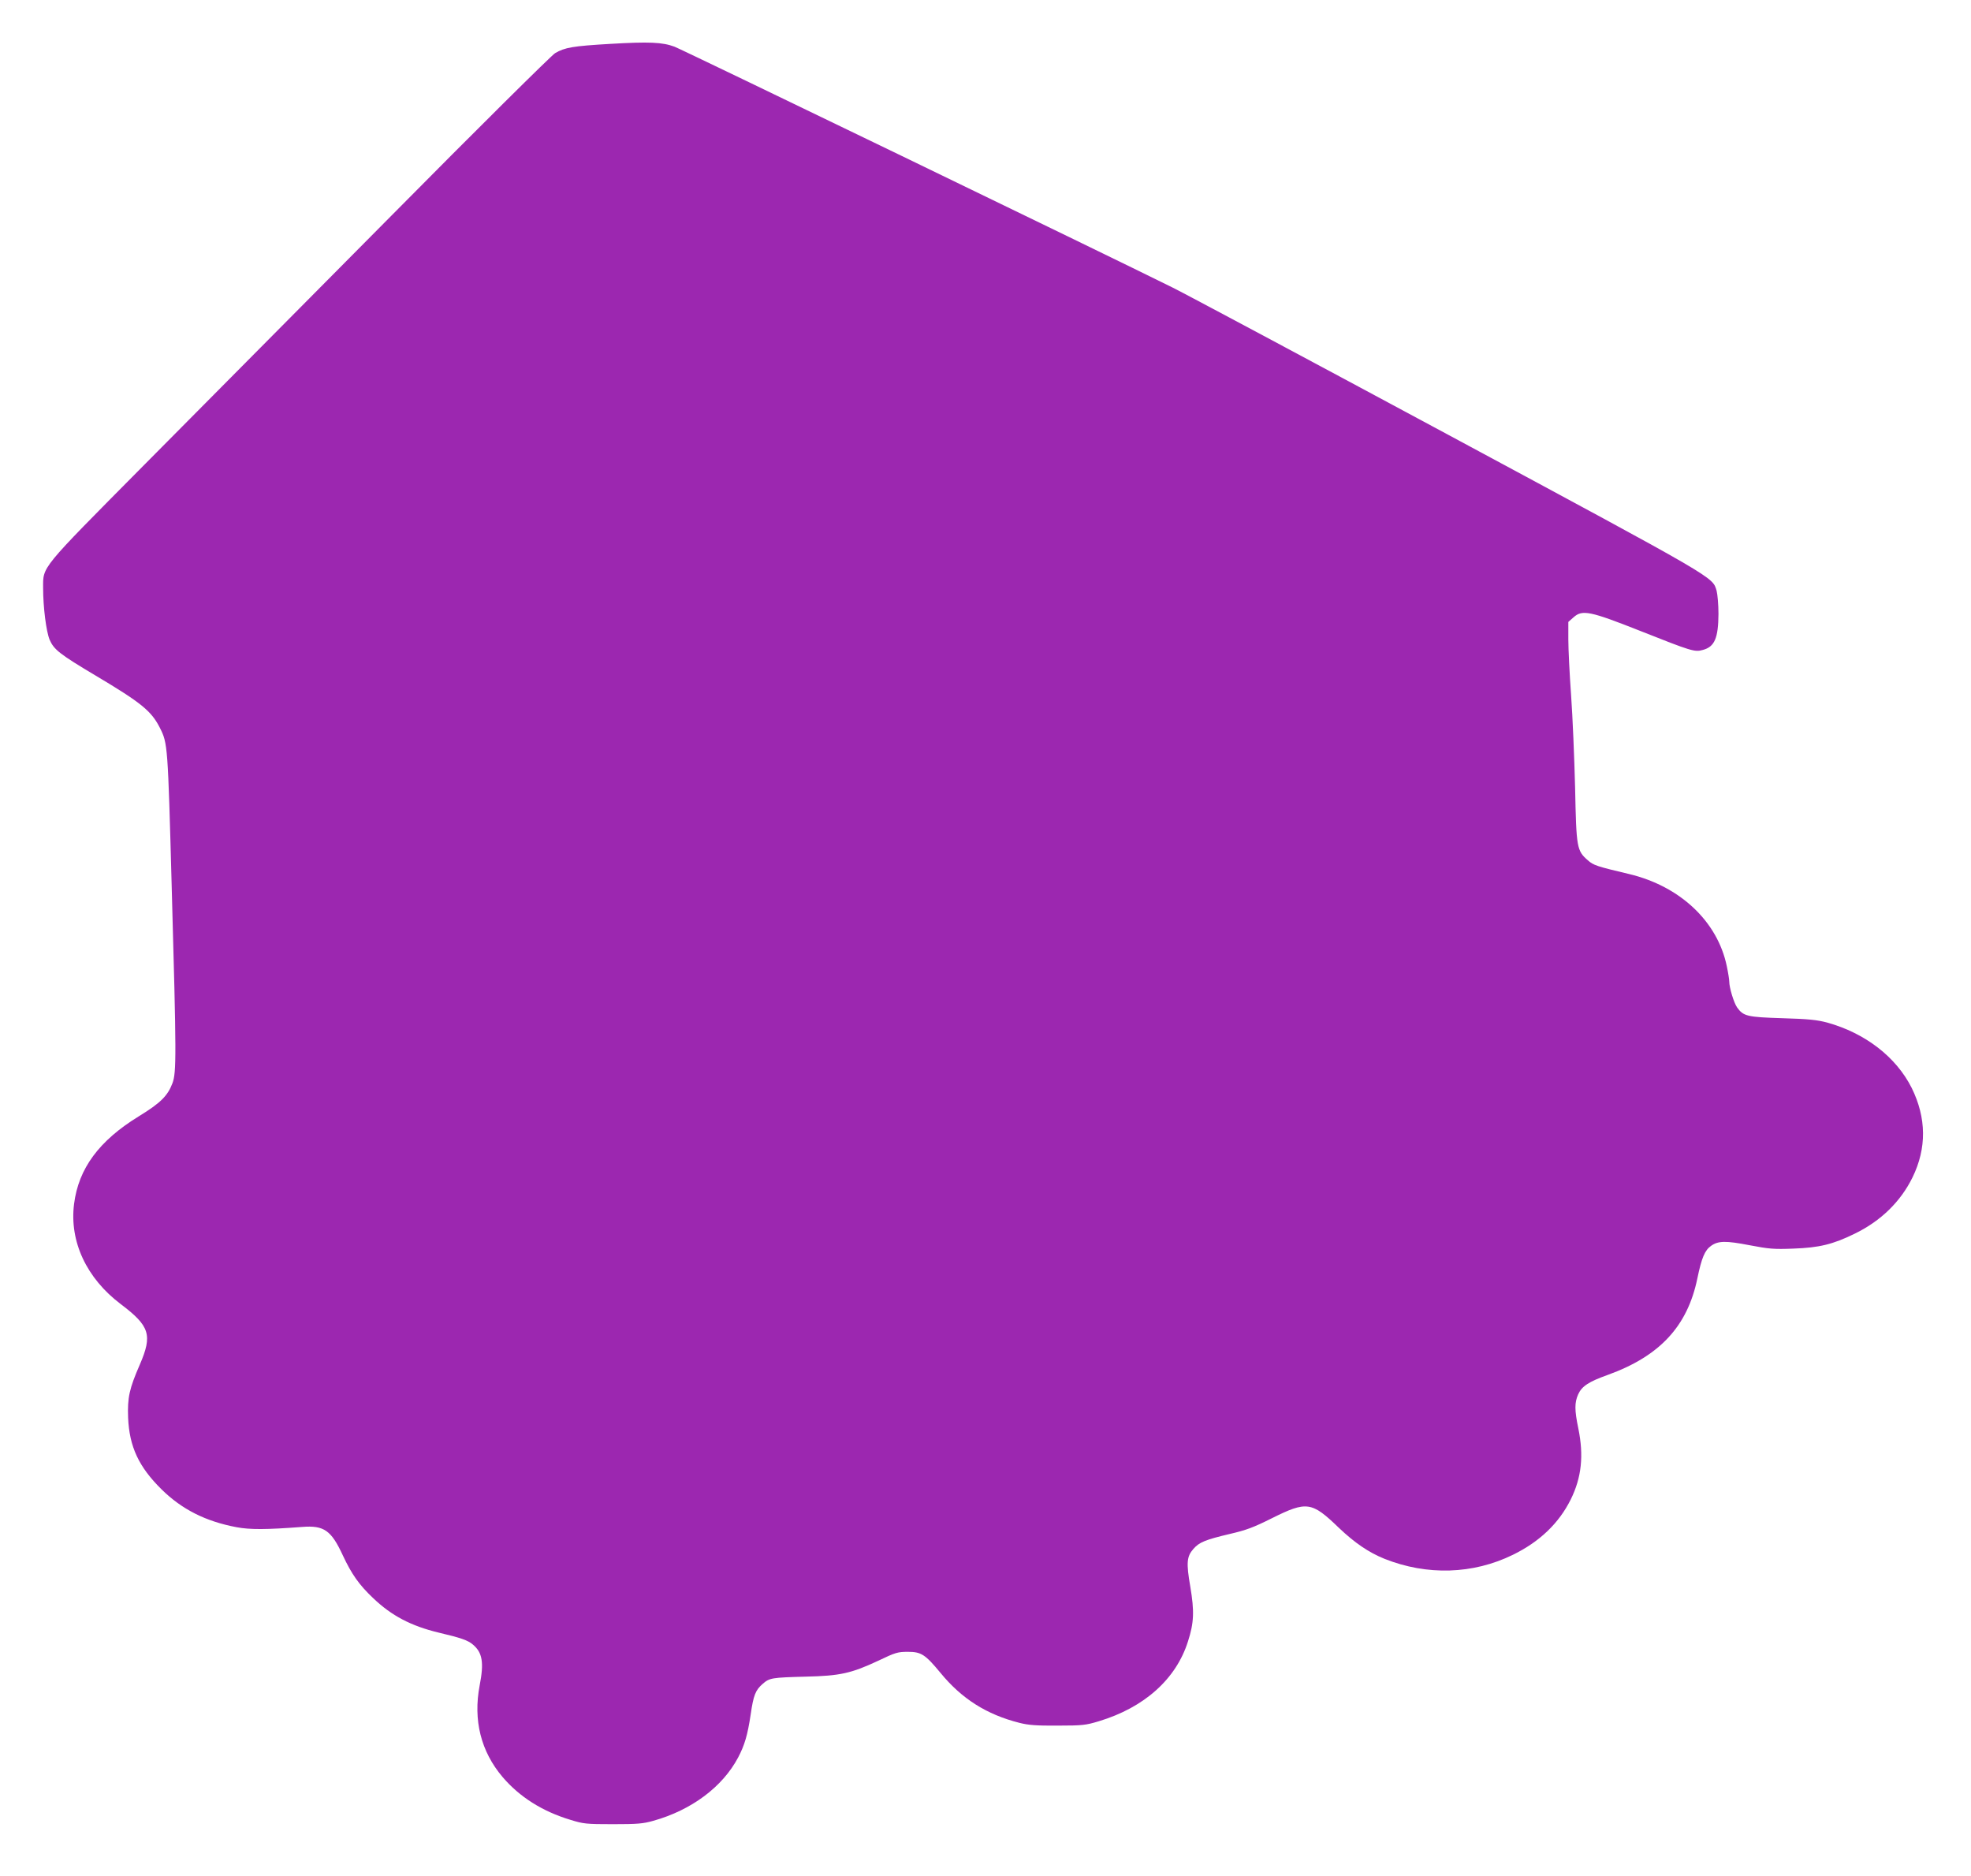 <?xml version="1.0" standalone="no"?>
<!DOCTYPE svg PUBLIC "-//W3C//DTD SVG 20010904//EN"
 "http://www.w3.org/TR/2001/REC-SVG-20010904/DTD/svg10.dtd">
<svg version="1.0" xmlns="http://www.w3.org/2000/svg"
 width="1280pt" height="1218pt" viewBox="0 0 1280 1218"
 preserveAspectRatio="xMidYMid meet">
<g transform="translate(0,1218) scale(0.1,-0.1)"
fill="#9c27b0" stroke="none">
<path d="M3961 11895 c-240 -14 -293 -23 -356 -60 -22 -13 -502 -488 -1065
-1057 -564 -568 -1291 -1301 -1616 -1629 -666 -672 -644 -645 -644 -786 0
-126 20 -282 42 -336 28 -65 65 -94 300 -234 297 -177 361 -229 417 -340 50
-100 51 -109 76 -1028 31 -1107 31 -1207 5 -1278 -31 -82 -77 -128 -217 -214
-260 -159 -393 -340 -422 -570 -31 -244 81 -483 304 -651 188 -142 206 -200
123 -392 -68 -156 -81 -214 -76 -345 8 -188 69 -319 217 -465 132 -130 286
-208 488 -246 87 -16 189 -16 426 2 141 11 188 -22 263 -184 58 -124 107 -193
197 -278 120 -115 247 -181 425 -224 145 -34 190 -50 222 -77 63 -52 74 -117
45 -266 -43 -226 8 -429 149 -595 110 -129 258 -223 441 -278 84 -26 102 -28
275 -28 160 0 196 3 263 22 247 69 450 220 551 412 42 80 61 145 81 278 18
125 31 158 78 199 45 39 58 41 282 47 219 5 293 21 468 103 113 54 127 58 193
58 86 0 112 -16 212 -137 138 -168 299 -270 512 -324 60 -15 109 -19 250 -18
160 0 182 3 265 28 296 89 503 274 580 519 39 121 42 195 15 355 -27 156 -23
196 20 245 38 44 79 60 235 97 108 25 154 42 274 102 227 113 259 109 436 -62
102 -97 194 -160 296 -201 276 -110 575 -101 834 26 174 85 299 205 376 360
70 142 85 284 49 460 -25 120 -25 168 -1 222 24 53 69 82 192 126 338 122 518
316 582 627 28 134 48 182 89 211 46 33 95 34 250 4 126 -24 158 -27 283 -22
169 6 257 27 400 97 169 82 298 208 375 365 93 190 91 386 -5 581 -101 201
-301 356 -550 425 -65 17 -119 23 -290 28 -229 7 -253 13 -294 70 -21 30 -51
128 -51 169 0 12 -7 57 -16 99 -60 290 -303 519 -634 598 -211 50 -232 57
-268 89 -72 63 -75 79 -83 471 -5 193 -16 463 -26 600 -10 138 -18 301 -18
363 l0 114 34 30 c57 51 106 41 437 -90 328 -130 350 -137 402 -122 77 20 101
77 102 234 0 60 -6 127 -12 150 -28 92 17 66 -1743 1013 -902 485 -1707 915
-1790 956 -427 212 -3188 1547 -3235 1564 -78 29 -164 33 -419 18z"/>
</g>
</svg>
